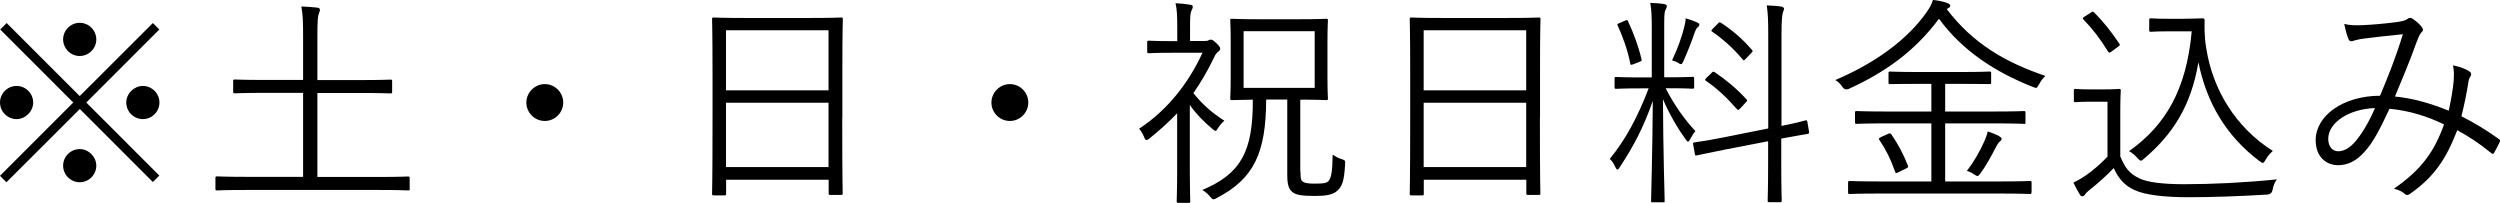 <?xml version="1.0" encoding="UTF-8"?>
<svg id="_レイヤー_2" data-name="レイヤー_2" xmlns="http://www.w3.org/2000/svg" width="217.01" height="17.61" viewBox="0 0 217.01 17.61">
  <g id="text">
    <g>
      <path d="M.58,2l6.34,6.34L13.27,2l.56.56-6.34,6.34,6.34,6.34-.56.56-6.34-6.34L.56,15.82l-.56-.56,6.36-6.36L.02,2.56l.56-.56ZM1.44,10.34c-.79,0-1.44-.65-1.44-1.44s.65-1.44,1.44-1.44,1.44.65,1.44,1.44-.69,1.44-1.44,1.44ZM5.48,3.42c0-.79.65-1.44,1.44-1.44s1.44.65,1.44,1.44-.65,1.44-1.44,1.44c-.83,0-1.44-.69-1.44-1.44ZM8.36,14.38c0,.79-.65,1.44-1.44,1.44s-1.44-.65-1.44-1.44.65-1.44,1.44-1.44,1.44.69,1.44,1.44ZM12.4,7.46c.79,0,1.44.65,1.44,1.44s-.65,1.44-1.44,1.44-1.44-.65-1.44-1.44.69-1.44,1.44-1.44Z"/>
      <path d="M35.57,16.38c0,.13-.02.15-.15.15-.1,0-.69-.04-2.48-.04h-11.61c-1.79,0-2.38.04-2.48.04-.13,0-.15-.02-.15-.15v-.92c0-.13.02-.15.15-.15.1,0,.69.04,2.48.04h4.98v-7.29h-3.21c-1.96,0-2.61.04-2.71.04-.13,0-.15-.02-.15-.15v-.9c0-.13.02-.15.15-.15.1,0,.75.04,2.71.04h3.21v-3.71c0-1.35-.02-1.96-.15-2.67.5.02,1,.06,1.38.1.13.02.23.08.23.17,0,.12-.04.21-.1.37-.08.19-.12.65-.12,2v3.75h3.65c1.94,0,2.6-.04,2.69-.04.13,0,.15.02.15.15v.9c0,.13-.02.15-.15.15-.1,0-.75-.04-2.69-.04h-3.65v7.29h5.38c1.79,0,2.38-.04,2.48-.04.13,0,.15.02.15.15v.92Z"/>
      <path d="M48.89,8.9c0,.87-.71,1.6-1.6,1.6s-1.6-.73-1.6-1.6.73-1.6,1.6-1.6,1.6.71,1.6,1.6Z"/>
      <path d="M73.11,10.21c0,5.5.04,6.46.04,6.56,0,.13-.02.15-.15.15h-.92c-.13,0-.15-.02-.15-.15v-1.17h-8.9v1.21c0,.13-.02.15-.13.15h-.94c-.13,0-.15-.02-.15-.15,0-.12.04-1.08.04-6.59v-3.71c0-3.73-.04-4.73-.04-4.84,0-.13.02-.15.15-.15.12,0,.77.04,2.67.04h5.71c1.9,0,2.56-.04,2.67-.04.13,0,.15.02.15.15,0,.12-.04,1.12-.04,4.36v4.19ZM71.92,2.63h-8.9v5.21h8.9V2.63ZM71.92,8.92h-8.9v5.58h8.9v-5.58Z"/>
      <path d="M89.26,8.9c0,.87-.71,1.6-1.6,1.6s-1.6-.73-1.6-1.6.73-1.6,1.6-1.6,1.6.71,1.6,1.6Z"/>
      <path d="M104.56,3.56c.19,0,.29-.02.38-.08.04-.02.12-.04.17-.04.12,0,.23.08.5.33.25.25.31.37.31.44,0,.13-.08.21-.19.29s-.23.21-.37.54c-.54,1.12-1.12,2.11-1.77,3.04.75.94,1.5,1.63,2.69,2.4-.23.19-.44.46-.6.71-.06.12-.12.17-.17.17s-.13-.06-.25-.15c-.75-.63-1.46-1.35-1.98-2.1v5.83c0,1.54.04,2.42.04,2.52,0,.13-.02.15-.15.15h-.88c-.13,0-.15-.02-.15-.15,0-.1.04-.98.04-2.52v-5.11c-.71.75-1.5,1.46-2.38,2.17-.13.12-.23.15-.29.15-.08,0-.12-.06-.17-.19-.12-.29-.25-.54-.46-.79,2.52-1.65,4.33-4.04,5.5-6.59h-2.71c-1.4,0-1.83.04-1.94.04-.13,0-.15-.02-.15-.15v-.79c0-.13.02-.15.15-.15.12,0,.54.04,1.94.04h.52v-1.12c0-1.06-.02-1.6-.15-2.17.46.02.87.06,1.27.13.13.02.23.08.23.15,0,.15-.06.23-.12.37-.1.21-.12.52-.12,1.48v1.15h1.27ZM112.89,14.9c0,.58.02.75.21.87.15.12.46.17,1.04.17.81,0,1.08-.06,1.23-.29.19-.29.29-.75.31-2.23.25.17.5.31.75.38.35.12.35.13.33.46-.08,1.5-.27,1.92-.67,2.29s-1.02.46-1.98.46c-1.19,0-1.61-.12-1.85-.29-.31-.21-.52-.52-.52-1.5v-6.58h-1.83c-.02,4.58-1.02,6.86-4.31,8.56-.13.08-.21.1-.27.1-.1,0-.15-.08-.29-.23-.19-.25-.42-.42-.67-.58,3.35-1.42,4.4-3.33,4.38-7.84-1.23.02-1.73.04-1.81.04-.13,0-.15-.02-.15-.15,0-.12.04-.58.04-1.88v-3c0-1.31-.04-1.77-.04-1.88,0-.13.02-.15.15-.15.1,0,.69.04,2.36.04h3.46c1.67,0,2.25-.04,2.36-.04.13,0,.15.02.15.15,0,.12-.04.58-.04,1.88v3c0,1.31.04,1.79.04,1.88,0,.13-.02.15-.15.15-.12,0-.67-.04-2.25-.04v6.25ZM114.12,2.71h-6.17v4.92h6.17V2.71Z"/>
      <path d="M133.67,10.21c0,5.5.04,6.46.04,6.56,0,.13-.02.15-.15.15h-.92c-.13,0-.15-.02-.15-.15v-1.17h-8.9v1.21c0,.13-.02.15-.13.15h-.94c-.13,0-.15-.02-.15-.15,0-.12.04-1.08.04-6.59v-3.71c0-3.73-.04-4.73-.04-4.84,0-.13.02-.15.15-.15.12,0,.77.04,2.67.04h5.71c1.9,0,2.56-.04,2.67-.04.13,0,.15.02.15.15,0,.12-.04,1.12-.04,4.36v4.19ZM132.48,2.63h-8.9v5.21h8.9V2.63ZM132.48,8.92h-8.9v5.58h8.9v-5.58Z"/>
      <path d="M144.59,7.67c.73,1.42,1.63,2.71,2.58,3.71-.17.19-.33.46-.46.71-.08.13-.13.21-.19.21-.04,0-.1-.08-.19-.19-.67-.92-1.42-2.19-1.98-3.5.02,4.58.15,8.56.15,8.82,0,.13-.02.13-.15.13h-.88c-.13,0-.15,0-.15-.13,0-.27.12-4.23.15-8.67-.81,2.29-1.63,3.88-2.88,5.77-.08.12-.13.19-.19.19s-.12-.08-.19-.23c-.13-.31-.31-.56-.48-.69,1.4-1.73,2.38-3.54,3.38-6.13h-.73c-1.5,0-1.96.04-2.08.04-.13,0-.15-.02-.15-.13v-.75c0-.13.02-.15.15-.15.12,0,.58.04,2.08.04h1V2.58c0-1.15-.02-1.71-.13-2.33.46.02.85.04,1.19.1.15.02.25.1.25.17,0,.13-.08.25-.13.37-.1.21-.1.58-.1,1.67v4.15h.37c1.5,0,1.98-.04,2.08-.04.13,0,.15.02.15.15v.75c0,.12-.02.13-.15.13-.1,0-.58-.04-2.08-.04h-.21ZM141.03,1.81c.21-.1.23-.1.29.04.48,1.02.9,2.15,1.17,3.29.04.15,0,.15-.23.25l-.44.17c-.25.1-.27.1-.31-.06-.21-1.11-.62-2.25-1.08-3.27-.08-.12-.04-.15.15-.23l.44-.19ZM147.37,2.36c-.12.12-.17.21-.25.42-.25.75-.62,1.69-1,2.54-.08.17-.12.25-.21.25-.06,0-.13-.04-.25-.12-.15-.1-.38-.17-.52-.21.48-1,.87-2.1,1.06-2.9.06-.21.12-.5.12-.75.37.1.73.23.98.35.12.06.21.1.21.21,0,.1-.06.13-.13.21ZM157.02,11.46c.04.12,0,.13-.13.17-.12.02-.67.1-2.27.4v2.04c0,2.25.04,3.23.04,3.33,0,.13-.02.15-.15.15h-.92c-.13,0-.15-.02-.15-.15,0-.1.04-1.06.04-3.31v-1.83l-3.67.71c-1.79.35-2.38.5-2.52.52-.13.04-.15,0-.17-.13l-.15-.83c-.02-.13,0-.15.13-.17.13-.04.73-.08,2.54-.44l3.85-.77V3.1c0-1.37-.02-1.88-.13-2.63.5.02.87.04,1.25.1.13.02.25.1.25.17,0,.1-.04.19-.1.35-.06.19-.12.69-.12,1.98v7.86c1.44-.29,1.94-.44,2.08-.48.13-.02.15.02.17.15l.15.87ZM148.56,6.33c.13-.13.17-.13.29-.06.9.6,1.9,1.42,2.73,2.33.13.13.08.17-.06.31l-.42.46c-.19.19-.21.21-.33.1-.88-1-1.69-1.77-2.67-2.44-.12-.08-.12-.13.06-.31l.4-.38ZM149.12,2.04c.13-.13.15-.13.27-.06.96.63,1.83,1.36,2.67,2.33.1.1.12.13-.04.29l-.44.46c-.21.21-.21.23-.31.1-.83-1-1.79-1.83-2.63-2.4-.12-.08-.12-.12.08-.31l.4-.4Z"/>
      <path d="M176.98,7.34c-.12.21-.15.29-.25.29-.08,0-.15-.04-.31-.1-3.25-1.29-6.06-3.11-8.11-5.9-2.15,2.88-4.73,4.67-7.84,6.09q-.33.13-.54-.17c-.17-.27-.38-.46-.62-.6,3.65-1.56,6.31-3.6,7.92-5.88.31-.46.42-.65.56-1.08.44.06.88.13,1.23.27.17.06.27.13.27.25,0,.06-.04.12-.13.17-.08.04-.13.08-.17.12,2.35,3.08,5.21,4.65,8.56,5.79-.19.17-.42.46-.56.75ZM176.34,16.69c0,.13-.02.15-.15.15-.1,0-.73-.04-2.6-.04h-10.42c-1.86,0-2.48.04-2.6.04-.13,0-.15-.02-.15-.15v-.83c0-.13.02-.15.15-.15.12,0,.73.04,2.6.04h4.48v-5.04h-3.83c-1.9,0-2.54.04-2.65.04-.13,0-.15-.02-.15-.15v-.81c0-.13.02-.15.15-.15.12,0,.75.04,2.65.04h3.83v-2.4h-1.17c-1.73,0-2.31.02-2.4.02-.13,0-.15-.02-.15-.13v-.81c0-.13.02-.15.15-.15.1,0,.67.04,2.4.04h3.79c1.73,0,2.31-.04,2.42-.04.13,0,.15.02.15.15v.81c0,.12-.02.13-.15.13-.12,0-.69-.02-2.42-.02h-1.42v2.4h4.17c1.92,0,2.56-.04,2.65-.04.13,0,.15.02.15.15v.81c0,.17,0,.15-.15.15-.1,0-.73-.04-2.65-.04h-4.17v5.04h4.75c1.86,0,2.5-.04,2.6-.04.13,0,.15.02.15.15v.83ZM163.83,11.65c.21-.1.25-.12.35.02.6.87,1.02,1.67,1.42,2.67.06.13.06.19-.15.29l-.6.29c-.27.13-.29.15-.35-.02-.4-1.13-.79-1.9-1.36-2.75-.08-.12-.06-.15.17-.27l.52-.23ZM173.56,12.32c-.1.08-.17.19-.31.46-.44.85-.88,1.65-1.37,2.31-.12.13-.15.19-.23.19-.06,0-.13-.04-.27-.13-.19-.13-.44-.27-.65-.31.62-.81,1.1-1.65,1.52-2.58.15-.35.23-.56.29-.85.42.13.73.27.98.4.15.1.23.15.23.25,0,.12-.1.17-.19.25Z"/>
      <path d="M184.07,13.61c.37.94.79,1.48,1.65,1.88.69.33,2.02.5,3.85.5,2.46,0,5.23-.13,8.07-.42-.19.27-.31.56-.37.9q-.06.38-.44.42c-2.5.15-4.86.23-6.83.23-2.1,0-3.81-.19-4.73-.63-.88-.4-1.37-1-1.79-1.9-.62.65-1.33,1.29-2.08,1.88-.23.19-.35.31-.4.4-.08.12-.15.17-.23.17s-.13,0-.23-.15c-.19-.31-.38-.65-.56-1.04.54-.27.79-.42,1.17-.69.58-.4,1.23-.98,1.79-1.56v-4.77h-1.42c-1.02,0-1.25.04-1.35.04-.13,0-.15-.02-.15-.15v-.85c0-.13.02-.15.15-.15.1,0,.33.04,1.35.04h1.04c1,0,1.29-.04,1.38-.04.13,0,.15.02.15.15,0,.1-.04.58-.04,1.81v3.92ZM181.46,1.11c.19-.12.21-.13.31-.04.79.79,1.48,1.65,2.19,2.71.08.12.08.15-.1.27l-.5.37c-.25.19-.29.19-.38.04-.69-1.12-1.35-1.96-2.11-2.75-.1-.1-.12-.15.08-.27l.52-.33ZM189.57,1.63c.81,0,1.4-.04,1.63-.04.12,0,.17.06.17.17,0,.33-.06,1.29.15,2.48.56,3.52,2.52,6.81,5.77,8.86-.23.21-.46.46-.63.77-.1.19-.17.27-.25.27-.06,0-.13-.06-.27-.15-2.92-2.19-4.61-5.11-5.31-8.59-.63,3.81-2.25,6.29-4.75,8.4-.12.1-.19.15-.25.15-.08,0-.13-.08-.29-.23-.23-.27-.5-.48-.73-.6,3.17-2.25,4.98-5.33,5.44-10.4h-2c-1.12,0-1.42.04-1.52.04-.15,0-.17-.02-.17-.15v-.87c0-.13.02-.15.17-.15.1,0,.4.04,1.52.04h1.31Z"/>
      <path d="M212.99,6.9c.04-.44.02-.83-.06-1.23.63.13,1.15.33,1.44.54.15.1.17.25.1.38-.1.13-.17.29-.21.58-.13.87-.37,2.02-.6,2.92,1.1.56,2.23,1.23,3.25,1.98.12.06.12.13.08.25-.13.27-.35.71-.5.96-.08.12-.17.08-.25,0-1.08-.88-2.02-1.48-2.94-1.98-.96,2.5-2.02,4.06-4.04,5.48-.23.17-.31.19-.48.08-.27-.25-.58-.38-.98-.48,2.42-1.67,3.52-3.25,4.35-5.58-1.37-.67-2.94-1.19-4.73-1.36-.87,1.86-1.46,2.96-2.11,3.67-.75.87-1.52,1.23-2.36,1.23-.96,0-1.94-.67-1.94-2.17,0-2.13,2.38-3.85,5.59-3.86.73-1.77,1.35-3.27,1.98-5.34-1.33.13-2.71.29-3.38.38-.46.06-.69.13-.85.17-.08.04-.15.06-.23.06-.12,0-.17-.04-.23-.12-.13-.27-.27-.75-.4-1.38.52.12.92.13,1.67.1.85-.04,1.88-.13,2.94-.27.48-.08.71-.13.88-.27.13-.12.31-.1.4-.04.31.19.62.46.83.73.15.19.15.33,0,.46-.19.19-.29.48-.46.92-.63,1.77-1.23,3.13-1.86,4.67,1.61.15,3.17.62,4.67,1.23.21-.98.37-1.86.44-2.71ZM202.1,12.05c0,.63.33,1.08.87,1.08.46,0,1-.25,1.56-.94.4-.48,1.02-1.4,1.63-2.81-2.31.08-4.06,1.29-4.06,2.67Z"/>
    </g>
  </g>
</svg>